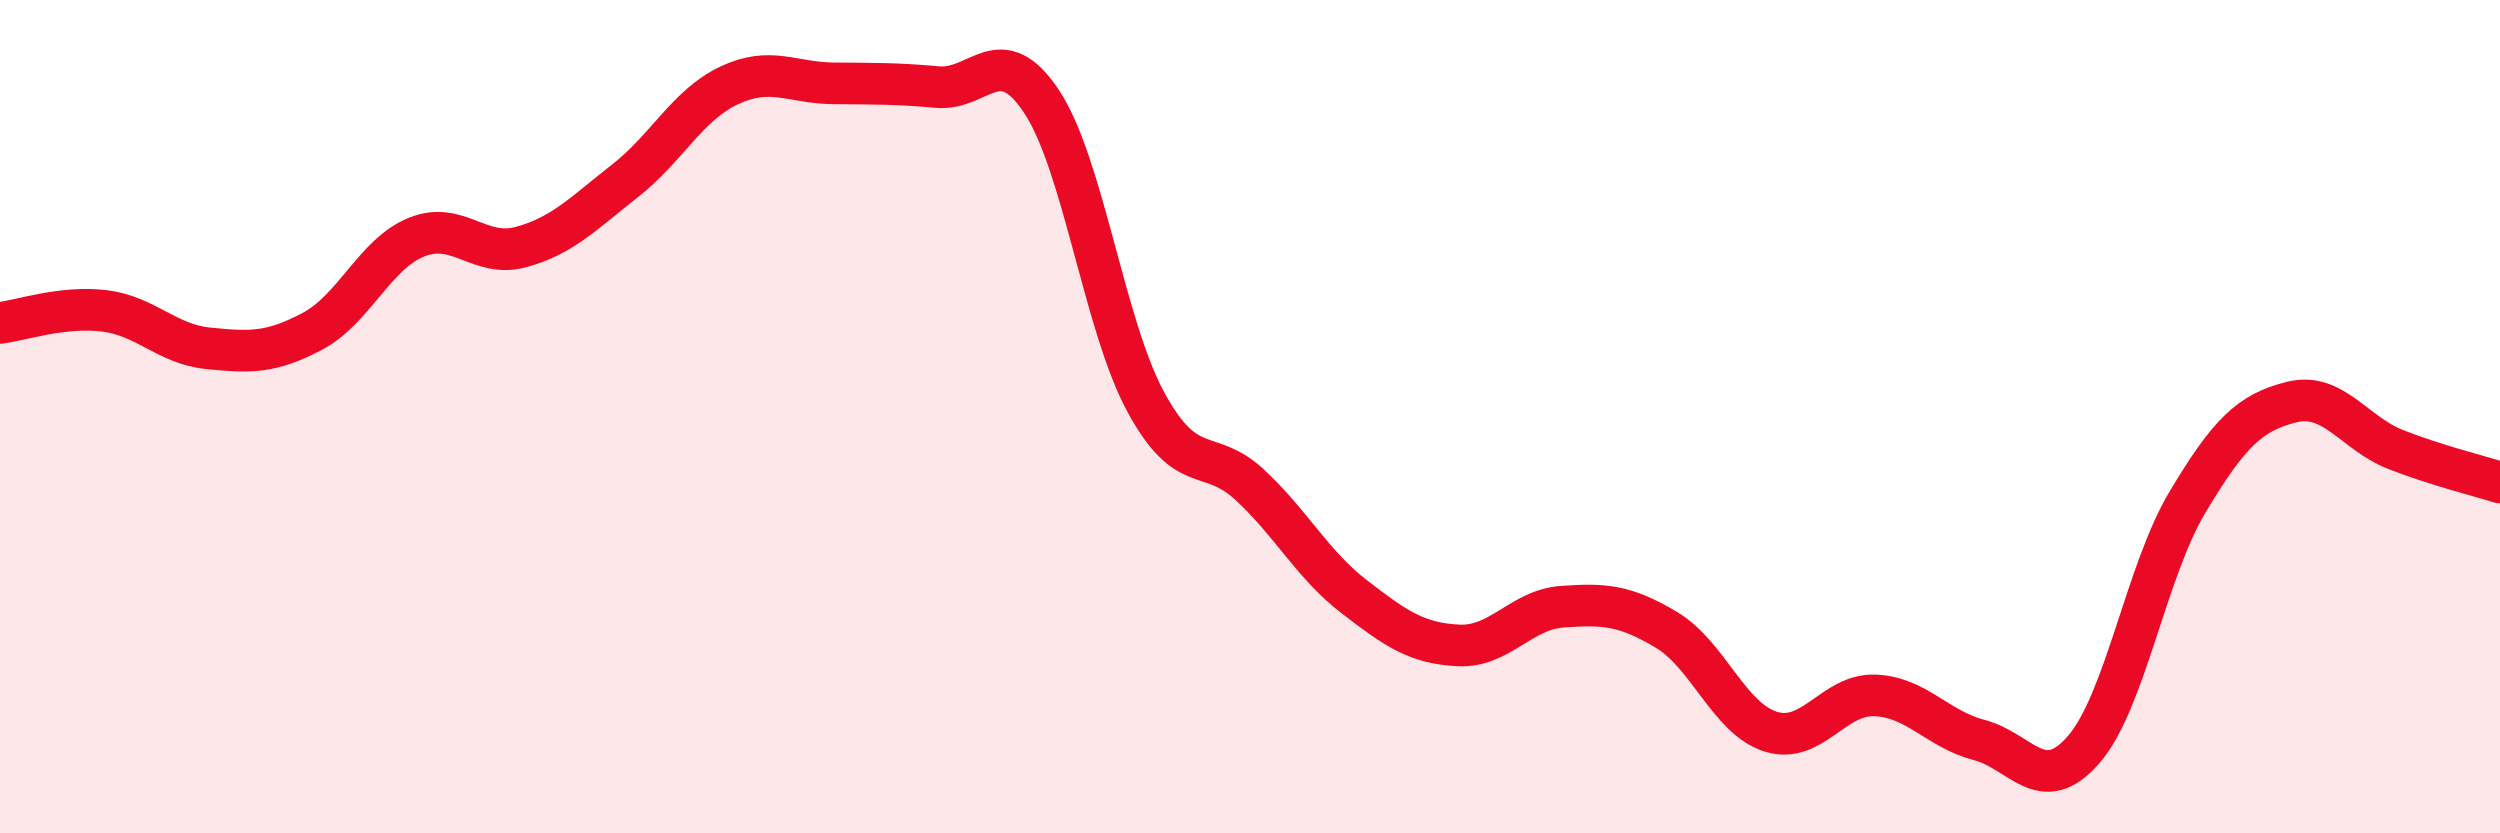 
    <svg width="60" height="20" viewBox="0 0 60 20" xmlns="http://www.w3.org/2000/svg">
      <path
        d="M 0,7.75 C 0.5,7.69 1.5,7.34 2.5,7.46 C 3.5,7.58 4,8.26 5,8.36 C 6,8.46 6.5,8.48 7.5,7.95 C 8.5,7.42 9,6.09 10,5.69 C 11,5.29 11.5,6.2 12.5,5.93 C 13.5,5.66 14,5.12 15,4.34 C 16,3.56 16.5,2.52 17.5,2.05 C 18.5,1.58 19,1.99 20,2 C 21,2.01 21.5,2 22.5,2.09 C 23.5,2.18 24,0.93 25,2.44 C 26,3.95 26.5,7.81 27.5,9.65 C 28.5,11.49 29,10.71 30,11.64 C 31,12.57 31.5,13.55 32.5,14.32 C 33.5,15.09 34,15.44 35,15.49 C 36,15.54 36.5,14.63 37.5,14.56 C 38.5,14.49 39,14.52 40,15.12 C 41,15.72 41.5,17.25 42.5,17.56 C 43.5,17.87 44,16.65 45,16.69 C 46,16.73 46.5,17.5 47.5,17.76 C 48.5,18.02 49,19.14 50,18 C 51,16.86 51.5,13.72 52.5,12.05 C 53.5,10.38 54,9.9 55,9.65 C 56,9.4 56.5,10.4 57.5,10.79 C 58.5,11.18 59.5,11.42 60,11.58L60 20L0 20Z"
        fill="#EB0A25"
        opacity="0.1"
        stroke-linecap="round"
        stroke-linejoin="round"
      />
      <path
        d="M 0,7.75 C 0.5,7.69 1.5,7.34 2.5,7.46 C 3.5,7.58 4,8.26 5,8.36 C 6,8.46 6.5,8.48 7.5,7.95 C 8.5,7.42 9,6.09 10,5.69 C 11,5.29 11.5,6.2 12.5,5.93 C 13.5,5.66 14,5.12 15,4.34 C 16,3.56 16.5,2.52 17.5,2.05 C 18.5,1.58 19,1.99 20,2 C 21,2.01 21.5,2 22.5,2.09 C 23.5,2.18 24,0.93 25,2.44 C 26,3.95 26.5,7.81 27.5,9.65 C 28.5,11.49 29,10.71 30,11.64 C 31,12.57 31.5,13.55 32.5,14.32 C 33.5,15.09 34,15.44 35,15.49 C 36,15.54 36.5,14.63 37.5,14.56 C 38.5,14.49 39,14.52 40,15.12 C 41,15.72 41.5,17.25 42.5,17.56 C 43.5,17.87 44,16.65 45,16.69 C 46,16.73 46.5,17.5 47.5,17.76 C 48.5,18.02 49,19.14 50,18 C 51,16.86 51.5,13.72 52.5,12.05 C 53.5,10.38 54,9.9 55,9.65 C 56,9.4 56.5,10.4 57.5,10.79 C 58.5,11.18 59.5,11.42 60,11.58"
        stroke="#EB0A25"
        stroke-width="1"
        fill="none"
        stroke-linecap="round"
        stroke-linejoin="round"
      />
    </svg>
  